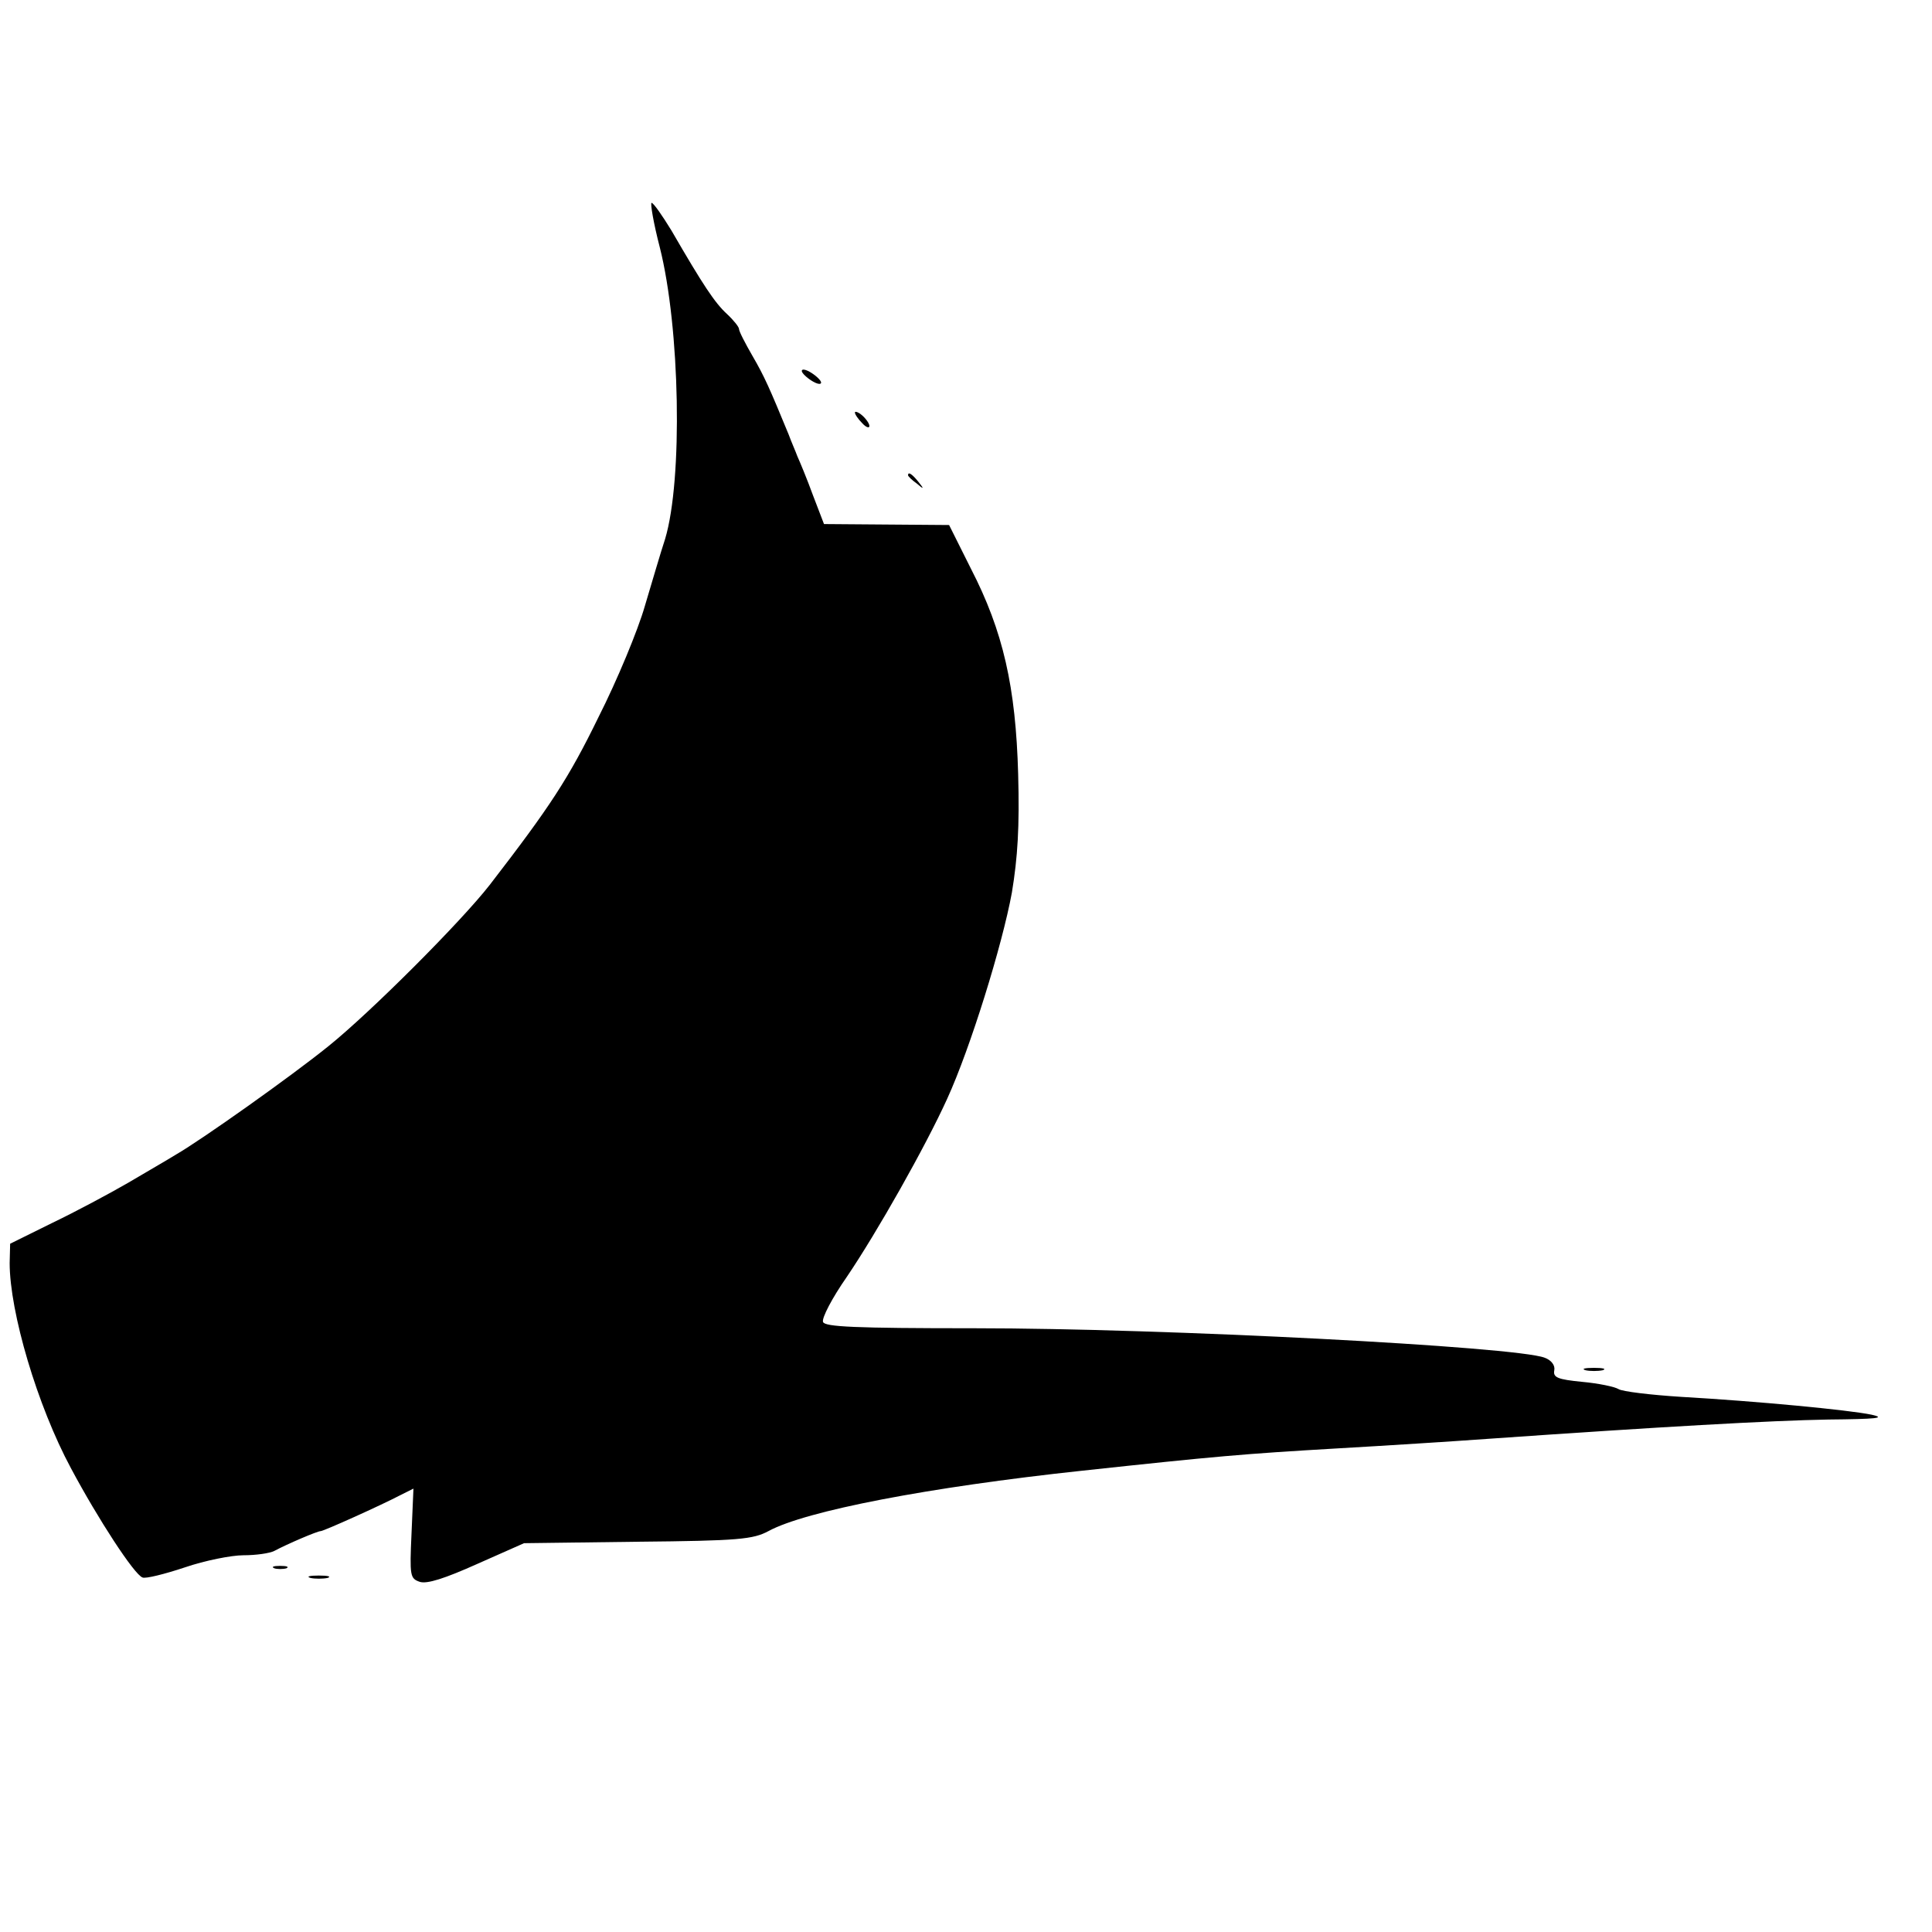 <?xml version="1.0" standalone="no"?>
<!DOCTYPE svg PUBLIC "-//W3C//DTD SVG 20010904//EN"
 "http://www.w3.org/TR/2001/REC-SVG-20010904/DTD/svg10.dtd">
<svg version="1.0" xmlns="http://www.w3.org/2000/svg"
 width="400pt" height="400pt" viewBox="0 0 400 400"
 preserveAspectRatio="xMidYMid meet">
<g transform="translate(0,400) scale(0.1,-0.1)"
fill="#000000" stroke="none">
<path d="M1366 3488 c42 -166 48 -481 11 -604 -9 -27 -27 -89 -42 -139 -14
-49 -57 -153 -96 -230 -62 -127 -100 -185 -225 -347 -60 -77 -247 -264 -334
-334 -78 -63 -263 -194 -315 -224 -16 -10 -61 -36 -100 -59 -38 -22 -109 -60
-157 -83 l-87 -43 -1 -40 c0 -101 57 -295 127 -425 56 -105 131 -220 148 -226
6 -3 46 7 88 21 41 14 96 25 121 25 26 0 54 4 64 9 26 14 89 41 96 41 6 0 124
53 166 75 l26 13 -4 -93 c-4 -88 -3 -93 17 -100 15 -5 52 7 119 37 l97 43 235
3 c210 2 239 5 271 22 77 42 332 91 649 125 278 30 336 35 525 46 105 6 246
15 315 20 357 25 588 38 705 40 100 1 121 3 90 10 -48 10 -238 28 -395 37 -63
4 -121 11 -129 16 -8 5 -42 12 -75 15 -51 5 -61 9 -58 24 2 10 -6 21 -20 26
-59 23 -787 61 -1181 61 -249 0 -309 3 -313 13 -3 8 19 50 49 93 63 93 163
270 208 369 48 105 114 318 134 427 12 73 16 136 13 245 -5 181 -31 296 -98
426 l-45 90 -129 1 -130 1 -23 60 c-12 33 -27 69 -32 80 -4 11 -13 31 -18 45
-40 97 -50 120 -75 163 -15 26 -28 51 -28 56 0 4 -11 18 -25 31 -25 23 -49 59
-115 173 -19 31 -37 57 -41 57 -3 0 4 -42 17 -92z"/>
<path d="M1660 3232 c0 -4 9 -13 20 -20 11 -7 20 -9 20 -4 0 4 -9 13 -20 20
-11 7 -20 9 -20 4z"/>
<path d="M1770 3146 c0 -4 7 -14 15 -22 8 -9 15 -11 15 -6 0 5 -7 15 -15 22
-8 7 -15 9 -15 6z"/>
<path d="M1880 3016 c0 -2 8 -10 18 -17 15 -13 16 -12 3 4 -13 16 -21 21 -21
13z"/>
<path d="M3283 1163 c9 -2 25 -2 35 0 9 3 1 5 -18 5 -19 0 -27 -2 -17 -5z"/>
<path d="M568 753 c6 -2 18 -2 25 0 6 3 1 5 -13 5 -14 0 -19 -2 -12 -5z"/>
<path d="M643 733 c9 -2 25 -2 35 0 9 3 1 5 -18 5 -19 0 -27 -2 -17 -5z"/>
</g>
</svg>
